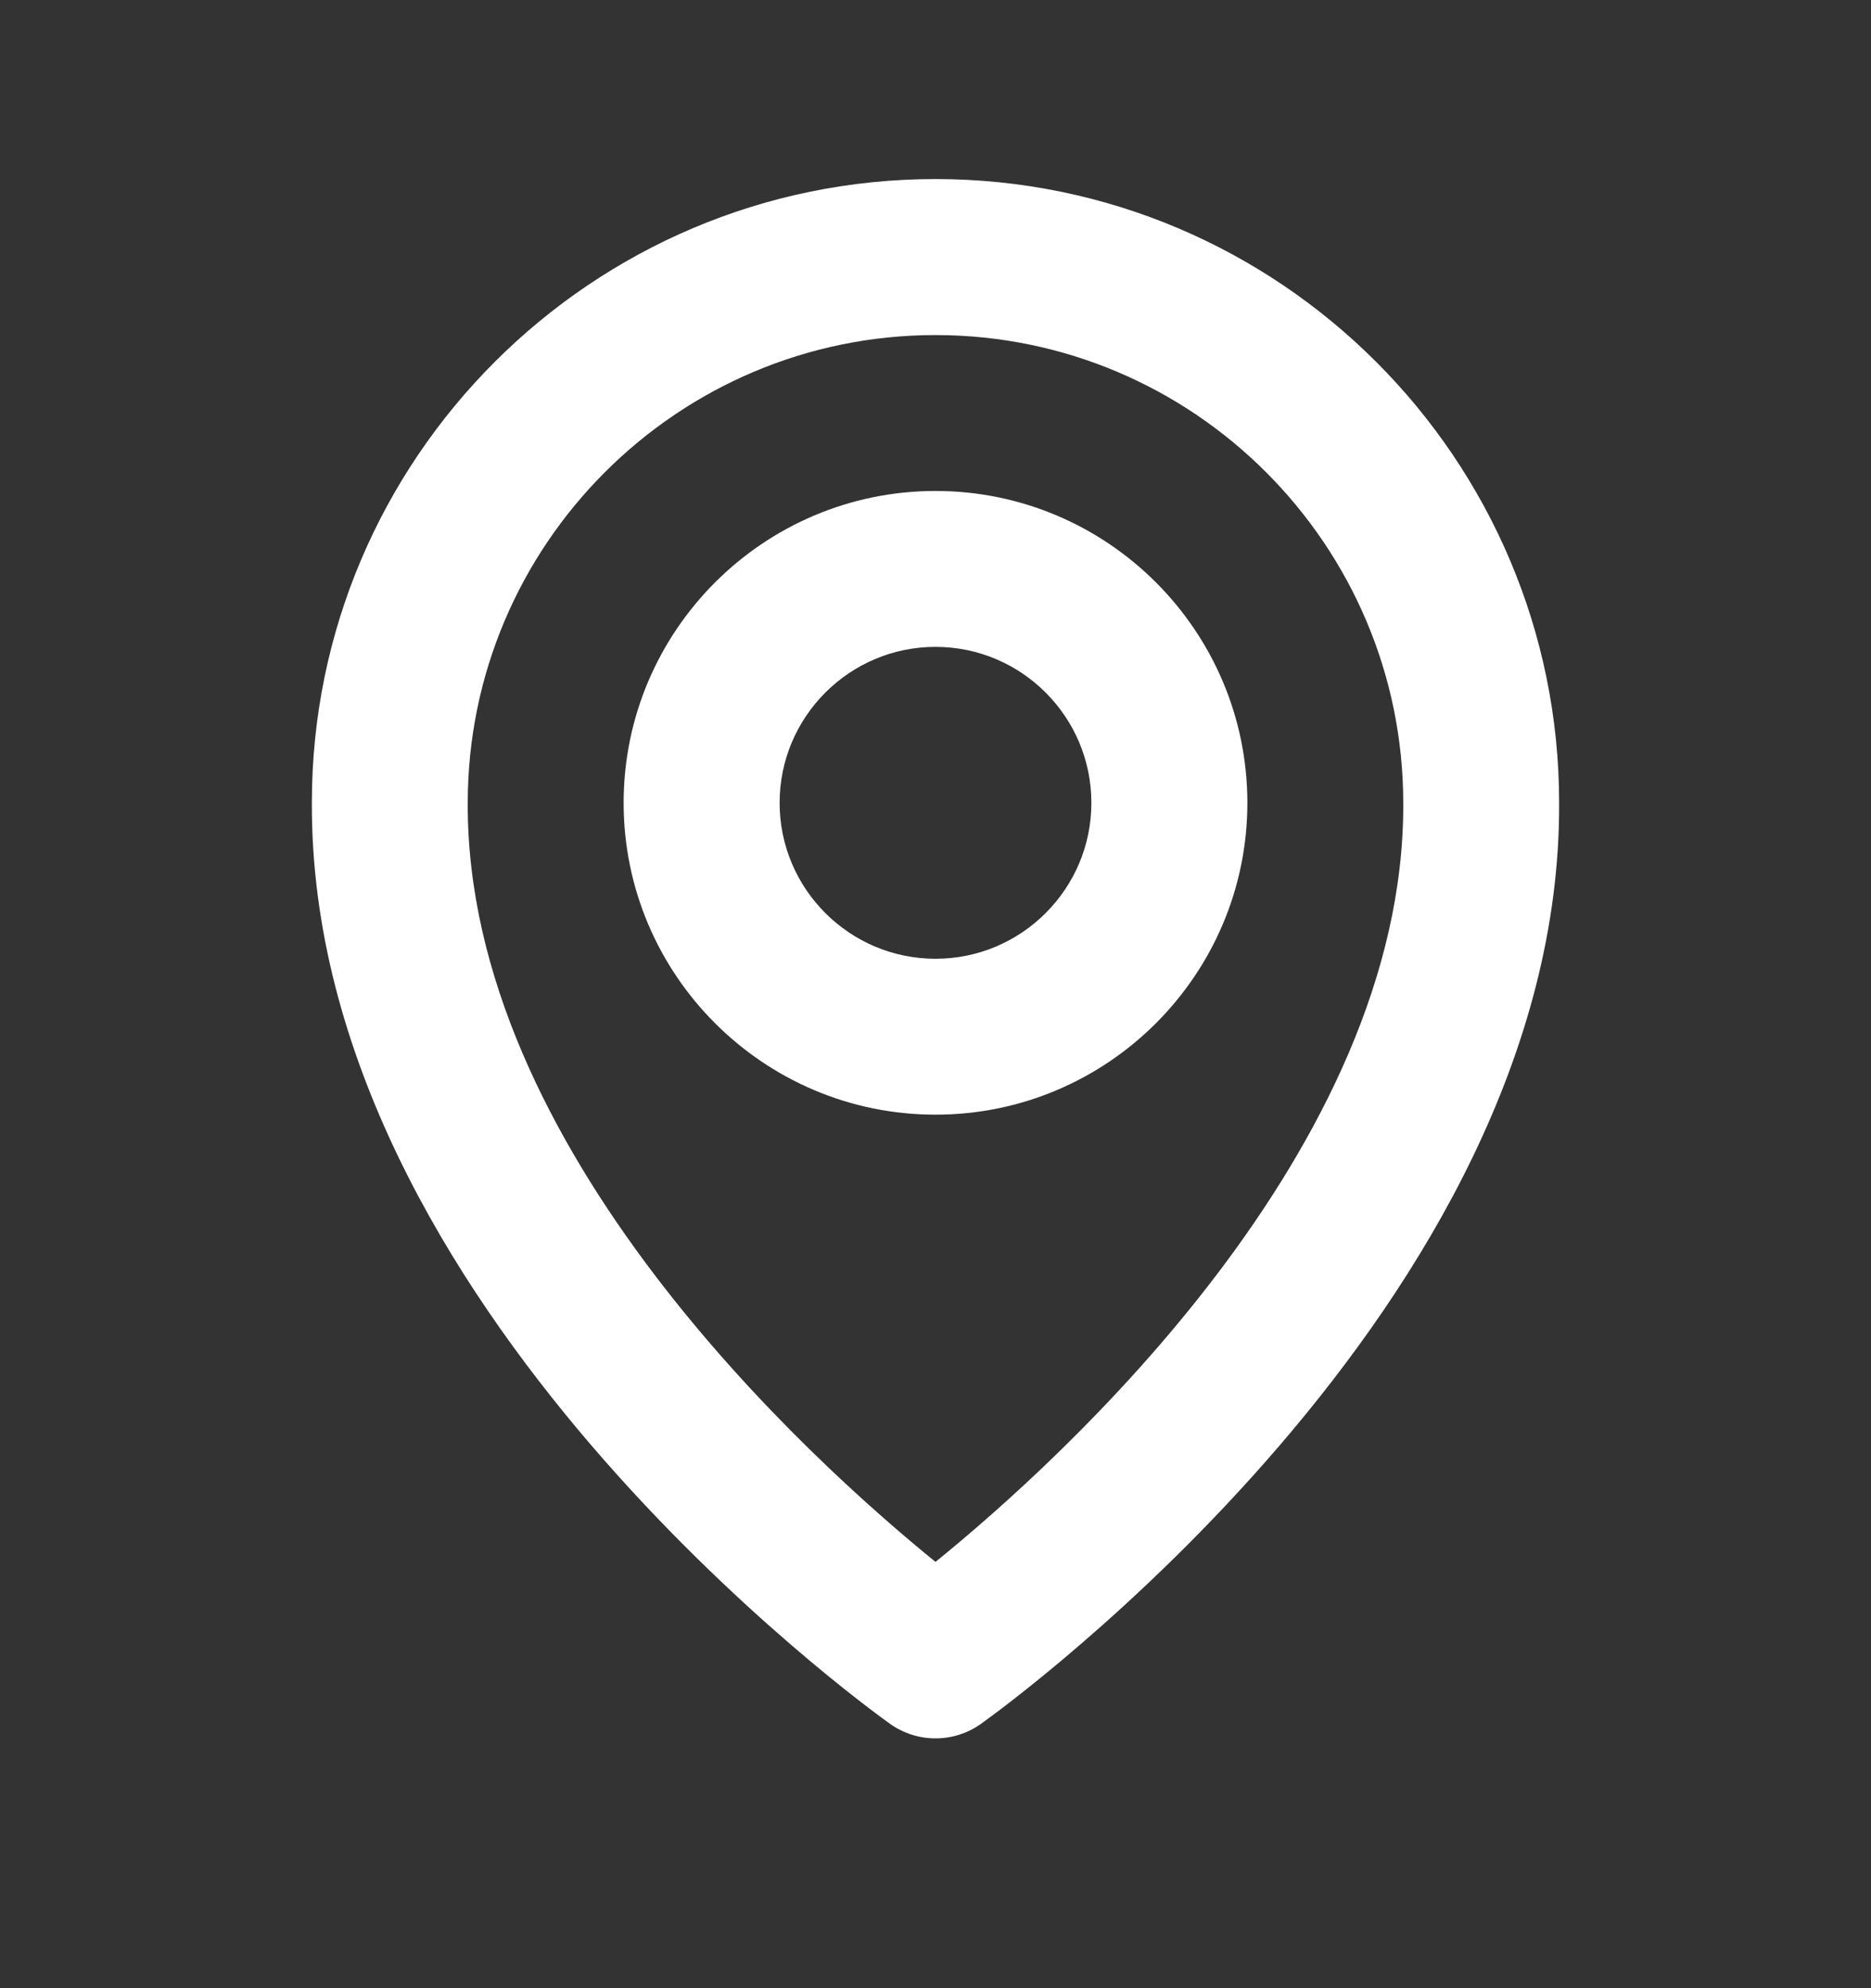 <svg width="16" height="17" viewBox="0 0 16 17" fill="none" xmlns="http://www.w3.org/2000/svg">
<rect x="0" y="0" width="16" height="17" fill="#333333" stroke="none"/>
<path d="M8 9.531C9.471 9.531 10.667 8.335 10.667 6.865C10.667 5.394 9.471 4.198 8 4.198C6.529 4.198 5.333 5.394 5.333 6.865C5.333 8.335 6.529 9.531 8 9.531ZM8 5.531C8.735 5.531 9.333 6.129 9.333 6.865C9.333 7.6 8.735 8.198 8 8.198C7.265 8.198 6.667 7.6 6.667 6.865C6.667 6.129 7.265 5.531 8 5.531Z" fill="white"/>
<path d="M7.613 14.741C7.726 14.821 7.861 14.864 8 14.864C8.139 14.864 8.274 14.821 8.387 14.741C8.589 14.597 13.353 11.158 13.333 6.865C13.333 3.924 10.941 1.531 8 1.531C5.059 1.531 2.667 3.924 2.667 6.861C2.647 11.158 7.411 14.597 7.613 14.741ZM8 2.865C10.206 2.865 12 4.659 12 6.868C12.014 9.827 9.075 12.483 8 13.355C6.926 12.483 3.986 9.825 4 6.865C4 4.659 5.794 2.865 8 2.865Z" fill="white"/>
</svg>
